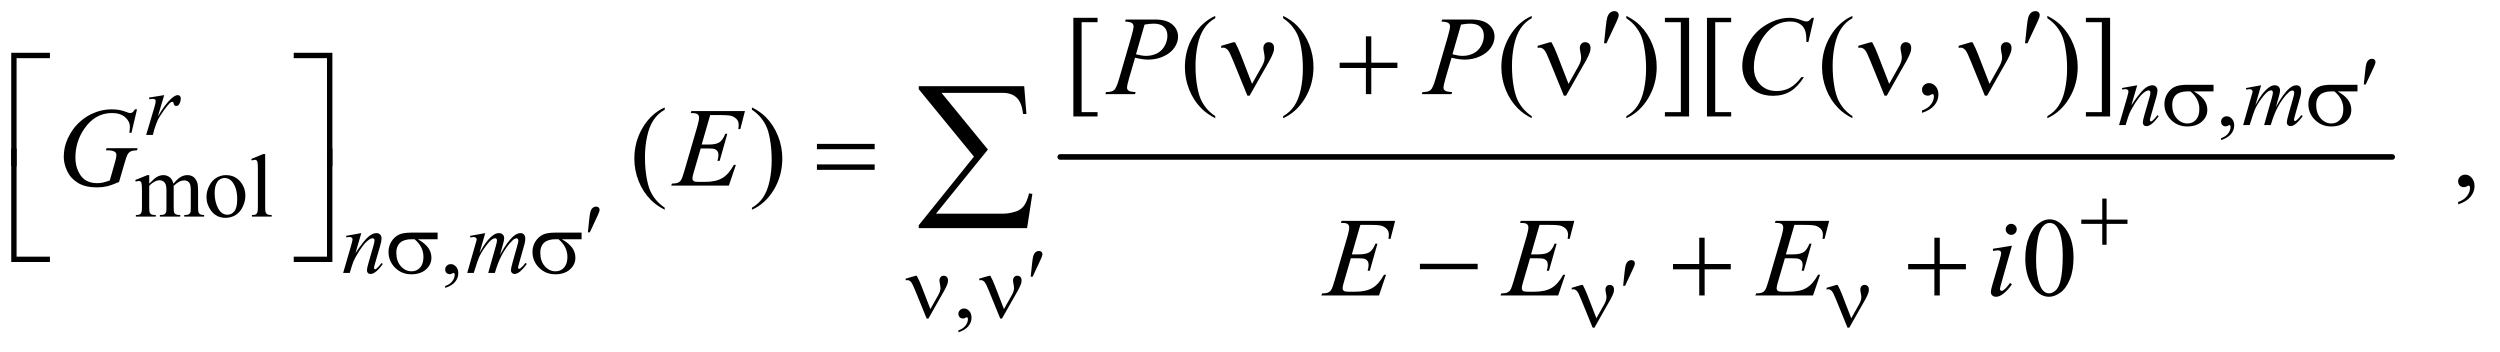 <?xml version="1.0" encoding="UTF-8"?>
<!DOCTYPE svg PUBLIC '-//W3C//DTD SVG 1.0//EN'
          'http://www.w3.org/TR/2001/REC-SVG-20010904/DTD/svg10.dtd'>
<svg stroke-dasharray="none" shape-rendering="auto" xmlns="http://www.w3.org/2000/svg" font-family="'Dialog'" text-rendering="auto" width="348" fill-opacity="1" color-interpolation="auto" color-rendering="auto" preserveAspectRatio="xMidYMid meet" font-size="12px" viewBox="0 0 348 49" fill="black" xmlns:xlink="http://www.w3.org/1999/xlink" stroke="black" image-rendering="auto" stroke-miterlimit="10" stroke-linecap="square" stroke-linejoin="miter" font-style="normal" stroke-width="1" height="49" stroke-dashoffset="0" font-weight="normal" stroke-opacity="1"
><!--Generated by the Batik Graphics2D SVG Generator--><defs id="genericDefs"
  /><g
  ><defs id="defs1"
    ><clipPath clipPathUnits="userSpaceOnUse" id="clipPath1"
      ><path d="M0.997 1.513 L221.327 1.513 L221.327 32.069 L0.997 32.069 L0.997 1.513 Z"
      /></clipPath
      ><clipPath clipPathUnits="userSpaceOnUse" id="clipPath2"
      ><path d="M31.949 48.332 L31.949 1024.574 L7093.801 1024.574 L7093.801 48.332 Z"
      /></clipPath
    ></defs
    ><g stroke-width="16" transform="scale(1.576,1.576) translate(-0.997,-1.513) matrix(0.031,0,0,0.031,0,0)" stroke-linejoin="round" stroke-linecap="round"
    ><line y2="496" fill="none" x1="3053" clip-path="url(#clipPath2)" x2="6848" y1="496"
    /></g
    ><g transform="matrix(0.049,0,0,0.049,-1.571,-2.384)"
    ><path d="M6341.75 446.625 L6341.75 441.125 Q6354.625 436.875 6361.688 427.938 Q6368.75 419 6368.75 409 Q6368.75 406.625 6367.625 405 Q6366.75 403.875 6365.875 403.875 Q6364.5 403.875 6359.875 406.375 Q6357.625 407.5 6355.125 407.5 Q6349 407.5 6345.375 403.875 Q6341.75 400.25 6341.75 393.875 Q6341.75 387.75 6346.438 383.375 Q6351.125 379 6357.875 379 Q6366.125 379 6372.562 386.188 Q6379 393.375 6379 405.25 Q6379 418.125 6370.062 429.188 Q6361.125 440.25 6341.75 446.625 Z" stroke="none" clip-path="url(#clipPath2)"
    /></g
    ><g transform="matrix(0.049,0,0,0.049,-1.571,-2.384)"
    ><path d="M456 570.5 Q468.5 558 470.75 556.125 Q476.375 551.375 482.875 548.75 Q489.375 546.125 495.75 546.125 Q506.5 546.125 514.25 552.375 Q522 558.625 524.625 570.5 Q537.5 555.5 546.375 550.812 Q555.25 546.125 564.625 546.125 Q573.75 546.125 580.812 550.812 Q587.875 555.5 592 566.125 Q594.75 573.375 594.75 588.875 L594.75 638.125 Q594.75 648.875 596.375 652.875 Q597.625 655.625 601 657.562 Q604.375 659.5 612 659.5 L612 664 L555.5 664 L555.5 659.5 L557.875 659.5 Q565.25 659.5 569.375 656.625 Q572.25 654.625 573.5 650.25 Q574 648.125 574 638.125 L574 588.875 Q574 574.875 570.625 569.125 Q565.75 561.125 555 561.125 Q548.375 561.125 541.688 564.438 Q535 567.75 525.5 576.75 L525.25 578.125 L525.5 583.5 L525.5 638.125 Q525.5 649.875 526.812 652.75 Q528.125 655.625 531.75 657.562 Q535.375 659.5 544.125 659.5 L544.125 664 L486.25 664 L486.25 659.5 Q495.75 659.5 499.312 657.25 Q502.875 655 504.25 650.5 Q504.875 648.375 504.875 638.125 L504.875 588.875 Q504.875 574.875 500.75 568.75 Q495.25 560.75 485.375 560.75 Q478.625 560.75 472 564.375 Q461.625 569.875 456 576.75 L456 638.125 Q456 649.375 457.562 652.75 Q459.125 656.125 462.188 657.812 Q465.25 659.5 474.625 659.5 L474.625 664 L418 664 L418 659.5 Q425.875 659.5 429 657.812 Q432.125 656.125 433.75 652.438 Q435.375 648.75 435.375 638.125 L435.375 594.375 Q435.375 575.5 434.25 570 Q433.375 565.875 431.5 564.312 Q429.625 562.75 426.375 562.75 Q422.875 562.75 418 564.625 L416.125 560.125 L450.625 546.125 L456 546.125 L456 570.5 ZM674 546.125 Q700 546.125 715.75 565.875 Q729.125 582.75 729.125 604.625 Q729.125 620 721.75 635.75 Q714.375 651.5 701.438 659.5 Q688.5 667.5 672.625 667.5 Q646.75 667.5 631.5 646.875 Q618.625 629.5 618.625 607.875 Q618.625 592.125 626.438 576.562 Q634.25 561 647 553.562 Q659.75 546.125 674 546.125 ZM670.125 554.25 Q663.5 554.25 656.812 558.188 Q650.125 562.125 646 572 Q641.875 581.875 641.875 597.375 Q641.875 622.375 651.812 640.5 Q661.75 658.625 678 658.625 Q690.125 658.625 698 648.625 Q705.875 638.625 705.875 614.25 Q705.875 583.75 692.75 566.25 Q683.875 554.25 670.125 554.25 ZM785.375 486.25 L785.375 638.125 Q785.375 648.875 786.938 652.375 Q788.5 655.875 791.75 657.688 Q795 659.5 803.875 659.5 L803.875 664 L747.75 664 L747.75 659.5 Q755.625 659.5 758.5 657.875 Q761.375 656.25 763 652.5 Q764.625 648.75 764.625 638.125 L764.625 534.125 Q764.625 514.75 763.75 510.312 Q762.875 505.875 760.938 504.25 Q759 502.625 756 502.625 Q752.75 502.625 747.75 504.625 L745.625 500.25 L779.75 486.25 L785.375 486.25 Z" stroke="none" clip-path="url(#clipPath2)"
    /></g
    ><g transform="matrix(0.049,0,0,0.049,-1.571,-2.384)"
    ><path d="M1296.75 866.625 L1296.75 861.125 Q1309.625 856.875 1316.688 847.938 Q1323.75 839 1323.75 829 Q1323.75 826.625 1322.625 825 Q1321.75 823.875 1320.875 823.875 Q1319.5 823.875 1314.875 826.375 Q1312.625 827.5 1310.125 827.5 Q1304 827.5 1300.375 823.875 Q1296.75 820.25 1296.75 813.875 Q1296.75 807.75 1301.438 803.375 Q1306.125 799 1312.875 799 Q1321.125 799 1327.562 806.188 Q1334 813.375 1334 825.25 Q1334 838.125 1325.062 849.188 Q1316.125 860.25 1296.75 866.625 Z" stroke="none" clip-path="url(#clipPath2)"
    /></g
    ><g transform="matrix(0.049,0,0,0.049,-1.571,-2.384)"
    ><path d="M2754.75 992.625 L2754.75 987.125 Q2767.625 982.875 2774.688 973.938 Q2781.75 965 2781.75 955 Q2781.75 952.625 2780.625 951 Q2779.75 949.875 2778.875 949.875 Q2777.5 949.875 2772.875 952.375 Q2770.625 953.5 2768.125 953.5 Q2762 953.5 2758.375 949.875 Q2754.75 946.25 2754.75 939.875 Q2754.75 933.75 2759.438 929.375 Q2764.125 925 2770.875 925 Q2779.125 925 2785.562 932.188 Q2792 939.375 2792 951.25 Q2792 964.125 2783.062 975.188 Q2774.125 986.25 2754.75 992.625 Z" stroke="none" clip-path="url(#clipPath2)"
    /></g
    ><g transform="matrix(0.049,0,0,0.049,-1.571,-2.384)"
    ><path d="M3150 379.438 L3081.25 379.438 L3081.25 99.281 L3150 99.281 L3150 111.625 L3104.688 111.625 L3104.688 367.25 L3150 367.25 L3150 379.438 ZM3484.375 378.656 L3484.375 384.438 Q3460.781 372.562 3445 356.625 Q3422.5 333.969 3410.312 303.188 Q3398.125 272.406 3398.125 239.281 Q3398.125 190.844 3422.031 150.922 Q3445.938 111 3484.375 93.812 L3484.375 100.375 Q3465.156 111 3452.812 129.438 Q3440.469 147.875 3434.375 176.156 Q3428.281 204.438 3428.281 235.219 Q3428.281 268.656 3433.438 296 Q3437.5 317.562 3443.281 330.609 Q3449.062 343.656 3458.828 355.688 Q3468.594 367.719 3484.375 378.656 ZM3677.188 100.375 L3677.188 93.812 Q3700.938 105.531 3716.719 121.469 Q3739.062 144.281 3751.25 174.984 Q3763.438 205.688 3763.438 238.969 Q3763.438 287.406 3739.609 327.328 Q3715.781 367.25 3677.188 384.438 L3677.188 378.656 Q3696.406 367.875 3708.828 349.516 Q3721.25 331.156 3727.266 302.797 Q3733.281 274.438 3733.281 243.656 Q3733.281 210.375 3728.125 182.875 Q3724.219 161.312 3718.359 148.344 Q3712.5 135.375 3702.812 123.344 Q3693.125 111.312 3677.188 100.375 ZM4383.375 378.656 L4383.375 384.438 Q4359.781 372.562 4344 356.625 Q4321.5 333.969 4309.312 303.188 Q4297.125 272.406 4297.125 239.281 Q4297.125 190.844 4321.031 150.922 Q4344.938 111 4383.375 93.812 L4383.375 100.375 Q4364.156 111 4351.812 129.438 Q4339.469 147.875 4333.375 176.156 Q4327.281 204.438 4327.281 235.219 Q4327.281 268.656 4332.438 296 Q4336.5 317.562 4342.281 330.609 Q4348.062 343.656 4357.828 355.688 Q4367.594 367.719 4383.375 378.656 ZM4652.188 100.375 L4652.188 93.812 Q4675.938 105.531 4691.719 121.469 Q4714.062 144.281 4726.25 174.984 Q4738.438 205.688 4738.438 238.969 Q4738.438 287.406 4714.609 327.328 Q4690.781 367.25 4652.188 384.438 L4652.188 378.656 Q4671.406 367.875 4683.828 349.516 Q4696.25 331.156 4702.266 302.797 Q4708.281 274.438 4708.281 243.656 Q4708.281 210.375 4703.125 182.875 Q4699.219 161.312 4693.359 148.344 Q4687.5 135.375 4677.812 123.344 Q4668.125 111.312 4652.188 100.375 ZM4761.719 99.281 L4830.469 99.281 L4830.469 379.594 L4761.719 379.594 L4761.719 367.25 L4807.031 367.25 L4807.031 111.625 L4761.719 111.625 L4761.719 99.281 ZM4950 379.438 L4881.25 379.438 L4881.25 99.281 L4950 99.281 L4950 111.625 L4904.688 111.625 L4904.688 367.25 L4950 367.25 L4950 379.438 ZM5294.375 378.656 L5294.375 384.438 Q5270.781 372.562 5255 356.625 Q5232.5 333.969 5220.312 303.188 Q5208.125 272.406 5208.125 239.281 Q5208.125 190.844 5232.031 150.922 Q5255.938 111 5294.375 93.812 L5294.375 100.375 Q5275.156 111 5262.812 129.438 Q5250.469 147.875 5244.375 176.156 Q5238.281 204.438 5238.281 235.219 Q5238.281 268.656 5243.438 296 Q5247.5 317.562 5253.281 330.609 Q5259.062 343.656 5268.828 355.688 Q5278.594 367.719 5294.375 378.656 ZM5492.188 369.281 L5492.188 362.406 Q5508.281 357.094 5517.109 345.922 Q5525.938 334.75 5525.938 322.25 Q5525.938 319.281 5524.531 317.25 Q5523.438 315.844 5522.344 315.844 Q5520.625 315.844 5514.844 318.969 Q5512.031 320.375 5508.906 320.375 Q5501.25 320.375 5496.719 315.844 Q5492.188 311.312 5492.188 303.344 Q5492.188 295.688 5498.047 290.219 Q5503.906 284.75 5512.344 284.75 Q5522.656 284.75 5530.703 293.734 Q5538.75 302.719 5538.75 317.562 Q5538.75 333.656 5527.578 347.484 Q5516.406 361.312 5492.188 369.281 ZM5848.188 100.375 L5848.188 93.812 Q5871.938 105.531 5887.719 121.469 Q5910.062 144.281 5922.25 174.984 Q5934.438 205.688 5934.438 238.969 Q5934.438 287.406 5910.609 327.328 Q5886.781 367.25 5848.188 384.438 L5848.188 378.656 Q5867.406 367.875 5879.828 349.516 Q5892.25 331.156 5898.266 302.797 Q5904.281 274.438 5904.281 243.656 Q5904.281 210.375 5899.125 182.875 Q5895.219 161.312 5889.359 148.344 Q5883.5 135.375 5873.812 123.344 Q5864.125 111.312 5848.188 100.375 ZM5957.719 99.281 L6026.469 99.281 L6026.469 379.594 L5957.719 379.594 L5957.719 367.25 L6003.031 367.25 L6003.031 111.625 L5957.719 111.625 L5957.719 99.281 Z" stroke="none" clip-path="url(#clipPath2)"
    /></g
    ><g transform="matrix(0.049,0,0,0.049,-1.571,-2.384)"
    ><path d="M1920.375 638.656 L1920.375 644.438 Q1896.781 632.562 1881 616.625 Q1858.5 593.969 1846.312 563.188 Q1834.125 532.406 1834.125 499.281 Q1834.125 450.844 1858.031 410.922 Q1881.938 371 1920.375 353.812 L1920.375 360.375 Q1901.156 371 1888.812 389.438 Q1876.469 407.875 1870.375 436.156 Q1864.281 464.438 1864.281 495.219 Q1864.281 528.656 1869.438 556 Q1873.5 577.562 1879.281 590.609 Q1885.062 603.656 1894.828 615.688 Q1904.594 627.719 1920.375 638.656 ZM2168.188 360.375 L2168.188 353.812 Q2191.938 365.531 2207.719 381.469 Q2230.062 404.281 2242.25 434.984 Q2254.438 465.688 2254.438 498.969 Q2254.438 547.406 2230.609 587.328 Q2206.781 627.25 2168.188 644.438 L2168.188 638.656 Q2187.406 627.875 2199.828 609.516 Q2212.25 591.156 2218.266 562.797 Q2224.281 534.438 2224.281 503.656 Q2224.281 470.375 2219.125 442.875 Q2215.219 421.312 2209.359 408.344 Q2203.5 395.375 2193.812 383.344 Q2184.125 371.312 2168.188 360.375 ZM7015.188 629.281 L7015.188 622.406 Q7031.281 617.094 7040.109 605.922 Q7048.938 594.75 7048.938 582.25 Q7048.938 579.281 7047.531 577.25 Q7046.438 575.844 7045.344 575.844 Q7043.625 575.844 7037.844 578.969 Q7035.031 580.375 7031.906 580.375 Q7024.25 580.375 7019.719 575.844 Q7015.188 571.312 7015.188 563.344 Q7015.188 555.688 7021.047 550.219 Q7026.906 544.75 7035.344 544.75 Q7045.656 544.75 7053.703 553.734 Q7061.75 562.719 7061.75 577.562 Q7061.75 593.656 7050.578 607.484 Q7039.406 621.312 7015.188 629.281 Z" stroke="none" clip-path="url(#clipPath2)"
    /></g
    ><g transform="matrix(0.049,0,0,0.049,-1.571,-2.384)"
    ><path d="M5785.562 783.312 Q5785.562 747.062 5796.5 720.891 Q5807.438 694.719 5825.562 681.906 Q5839.625 671.75 5854.625 671.75 Q5879 671.75 5898.375 696.594 Q5922.594 727.375 5922.594 780.031 Q5922.594 816.906 5911.969 842.688 Q5901.344 868.469 5884.859 880.109 Q5868.375 891.75 5853.062 891.75 Q5822.75 891.75 5802.594 855.969 Q5785.562 825.812 5785.562 783.312 ZM5816.188 787.219 Q5816.188 830.969 5826.969 858.625 Q5835.875 881.906 5853.531 881.906 Q5861.969 881.906 5871.031 874.328 Q5880.094 866.75 5884.781 848.938 Q5891.969 822.062 5891.969 773.156 Q5891.969 736.906 5884.469 712.688 Q5878.844 694.719 5869.938 687.219 Q5863.531 682.062 5854.469 682.062 Q5843.844 682.062 5835.562 691.594 Q5824.312 704.562 5820.25 732.375 Q5816.188 760.188 5816.188 787.219 Z" stroke="none" clip-path="url(#clipPath2)"
    /></g
    ><g transform="matrix(0.049,0,0,0.049,-1.571,-2.384)"
    ><path d="M6103.5 290.875 L6086.875 347.75 Q6110.25 312.875 6122.688 301.875 Q6135.125 290.875 6146.625 290.875 Q6152.875 290.875 6156.938 295 Q6161 299.125 6161 305.75 Q6161 313.25 6157.375 325.75 L6142.125 378.375 Q6139.5 387.5 6139.5 389.5 Q6139.5 391.25 6140.5 392.438 Q6141.5 393.625 6142.625 393.625 Q6144.125 393.625 6146.25 392 Q6152.875 386.75 6160.75 376 L6164.625 378.375 Q6153 395 6142.625 402.125 Q6135.375 407 6129.625 407 Q6125 407 6122.25 404.188 Q6119.5 401.375 6119.5 396.625 Q6119.5 390.625 6123.75 376 L6138.25 325.75 Q6141 316.375 6141 311.125 Q6141 308.625 6139.375 307.062 Q6137.75 305.5 6135.375 305.5 Q6131.875 305.5 6127 308.5 Q6117.75 314.125 6107.75 327.062 Q6097.75 340 6086.625 360.125 Q6080.75 370.75 6076.875 383.375 L6070.625 404 L6051.875 404 L6074.625 325.75 Q6078.625 311.625 6078.625 308.75 Q6078.625 306 6076.438 303.938 Q6074.25 301.875 6071 301.875 Q6069.5 301.875 6065.75 302.375 L6061 303.125 L6060.25 298.625 L6103.5 290.875 ZM6455.5 290.875 L6439.25 347.25 Q6450.125 327.375 6457.75 317.375 Q6469.625 301.875 6480.875 294.875 Q6487.5 290.875 6494.75 290.875 Q6501 290.875 6505.125 294.875 Q6509.25 298.875 6509.25 305.125 Q6509.25 311.25 6506.375 321.125 L6497.5 352.875 Q6517.875 314.75 6536.125 299.375 Q6546.25 290.875 6556.125 290.875 Q6561.875 290.875 6565.562 294.812 Q6569.25 298.75 6569.25 307 Q6569.25 314.25 6567 322.375 L6553.25 371 Q6548.75 386.875 6548.75 388.625 Q6548.75 390.375 6549.875 391.625 Q6550.625 392.5 6551.875 392.5 Q6553.125 392.5 6556.25 390.125 Q6563.375 384.625 6569.625 375.625 L6573.75 378.25 Q6570.625 383.25 6562.688 392 Q6554.75 400.75 6549.125 403.875 Q6543.5 407 6538.75 407 Q6534.375 407 6531.438 404 Q6528.5 401 6528.5 396.625 Q6528.5 390.625 6533.625 372.5 L6545 332.375 Q6548.875 318.5 6549.125 317 Q6549.5 314.625 6549.5 312.375 Q6549.5 309.25 6548.125 307.5 Q6546.625 305.75 6544.75 305.75 Q6539.5 305.75 6533.625 311.125 Q6516.375 327 6501.375 355.625 Q6491.5 374.5 6482.875 404 L6464 404 L6485.375 328.375 Q6488.875 316.125 6488.875 312 Q6488.875 308.625 6487.5 307 Q6486.125 305.375 6484.125 305.375 Q6480 305.375 6475.375 308.375 Q6467.875 313.25 6456.062 329.25 Q6444.25 345.25 6437.75 359.875 Q6434.625 366.75 6422.875 404 L6404.375 404 L6427.5 323 L6430.5 312.5 Q6431.375 310.125 6431.375 309 Q6431.375 306.25 6428.875 304.062 Q6426.375 301.875 6422.5 301.875 Q6420.875 301.875 6413.5 303.375 L6412.375 298.75 L6455.5 290.875 Z" stroke="none" clip-path="url(#clipPath2)"
    /></g
    ><g transform="matrix(0.049,0,0,0.049,-1.571,-2.384)"
    ><path d="M455.375 325.875 L498.5 318.875 L480.5 379.625 Q502.375 342.25 520.25 327.375 Q530.375 318.875 536.75 318.875 Q540.875 318.875 543.25 321.312 Q545.625 323.75 545.625 328.375 Q545.625 336.625 541.375 344.125 Q538.375 349.75 532.75 349.75 Q529.875 349.75 527.812 347.875 Q525.75 346 525.25 342.125 Q525 339.75 524.125 339 Q523.125 338 521.75 338 Q519.625 338 517.75 339 Q514.5 340.75 507.875 348.75 Q497.5 361 485.375 380.5 Q480.125 388.75 476.375 399.125 Q471.125 413.375 470.375 416.25 L466.375 432 L447.25 432 L470.375 354.375 Q474.375 340.875 474.375 335.125 Q474.375 332.875 472.5 331.375 Q470 329.375 465.875 329.375 Q463.25 329.375 456.25 330.5 L455.375 325.875 Z" stroke="none" clip-path="url(#clipPath2)"
    /></g
    ><g transform="matrix(0.049,0,0,0.049,-1.571,-2.384)"
    ><path d="M1058.5 710.875 L1041.875 767.75 Q1065.25 732.875 1077.688 721.875 Q1090.125 710.875 1101.625 710.875 Q1107.875 710.875 1111.938 715 Q1116 719.125 1116 725.75 Q1116 733.25 1112.375 745.75 L1097.125 798.375 Q1094.5 807.5 1094.5 809.5 Q1094.5 811.25 1095.5 812.438 Q1096.5 813.625 1097.625 813.625 Q1099.125 813.625 1101.25 812 Q1107.875 806.75 1115.75 796 L1119.625 798.375 Q1108 815 1097.625 822.125 Q1090.375 827 1084.625 827 Q1080 827 1077.25 824.188 Q1074.5 821.375 1074.5 816.625 Q1074.5 810.625 1078.75 796 L1093.25 745.75 Q1096 736.375 1096 731.125 Q1096 728.625 1094.375 727.062 Q1092.75 725.5 1090.375 725.5 Q1086.875 725.5 1082 728.5 Q1072.75 734.125 1062.75 747.062 Q1052.75 760 1041.625 780.125 Q1035.75 790.75 1031.875 803.375 L1025.625 824 L1006.875 824 L1029.625 745.75 Q1033.625 731.625 1033.625 728.75 Q1033.625 726 1031.438 723.938 Q1029.25 721.875 1026 721.875 Q1024.5 721.875 1020.75 722.375 L1016 723.125 L1015.25 718.625 L1058.5 710.875 ZM1410.5 710.875 L1394.25 767.25 Q1405.125 747.375 1412.75 737.375 Q1424.625 721.875 1435.875 714.875 Q1442.5 710.875 1449.75 710.875 Q1456 710.875 1460.125 714.875 Q1464.25 718.875 1464.25 725.125 Q1464.25 731.25 1461.375 741.125 L1452.5 772.875 Q1472.875 734.75 1491.125 719.375 Q1501.25 710.875 1511.125 710.875 Q1516.875 710.875 1520.562 714.812 Q1524.25 718.75 1524.25 727 Q1524.25 734.25 1522 742.375 L1508.25 791 Q1503.75 806.875 1503.75 808.625 Q1503.75 810.375 1504.875 811.625 Q1505.625 812.5 1506.875 812.5 Q1508.125 812.5 1511.25 810.125 Q1518.375 804.625 1524.625 795.625 L1528.75 798.25 Q1525.625 803.25 1517.688 812 Q1509.75 820.75 1504.125 823.875 Q1498.5 827 1493.75 827 Q1489.375 827 1486.438 824 Q1483.5 821 1483.5 816.625 Q1483.5 810.625 1488.625 792.5 L1500 752.375 Q1503.875 738.5 1504.125 737 Q1504.5 734.625 1504.5 732.375 Q1504.5 729.25 1503.125 727.5 Q1501.625 725.75 1499.75 725.75 Q1494.5 725.75 1488.625 731.125 Q1471.375 747 1456.375 775.625 Q1446.5 794.5 1437.875 824 L1419 824 L1440.375 748.375 Q1443.875 736.125 1443.875 732 Q1443.875 728.625 1442.5 727 Q1441.125 725.375 1439.125 725.375 Q1435 725.375 1430.375 728.375 Q1422.875 733.25 1411.062 749.25 Q1399.25 765.25 1392.75 779.875 Q1389.625 786.75 1377.875 824 L1359.375 824 L1382.5 743 L1385.5 732.5 Q1386.375 730.125 1386.375 729 Q1386.375 726.25 1383.875 724.062 Q1381.375 721.875 1377.5 721.875 Q1375.875 721.875 1368.5 723.375 L1367.375 718.75 L1410.5 710.875 Z" stroke="none" clip-path="url(#clipPath2)"
    /></g
    ><g transform="matrix(0.049,0,0,0.049,-1.571,-2.384)"
    ><path d="M3230 104.125 L3313.438 104.125 Q3346.25 104.125 3362.5 118.266 Q3378.75 132.406 3378.75 152.719 Q3378.75 168.812 3368.438 183.969 Q3358.125 199.125 3337.812 208.578 Q3317.5 218.031 3293.906 218.031 Q3279.219 218.031 3256.562 212.719 L3239.688 270.531 Q3233.75 291.156 3233.75 297.719 Q3233.75 302.719 3237.969 306 Q3242.188 309.281 3258.125 310.219 L3256.562 316 L3172.344 316 L3174.062 310.219 Q3190.625 310.219 3197.109 304.516 Q3203.594 298.812 3211.094 273.031 L3246.094 152.406 Q3252.344 130.688 3252.344 123.344 Q3252.344 117.875 3247.891 114.281 Q3243.438 110.688 3228.281 109.906 L3230 104.125 ZM3259.219 202.875 Q3276.875 207.406 3287.656 207.406 Q3304.688 207.406 3318.672 200.375 Q3332.656 193.344 3340.547 179.281 Q3348.438 165.219 3348.438 150.062 Q3348.438 134.281 3338.75 125.062 Q3329.062 115.844 3309.375 115.844 Q3298.75 115.844 3283.594 118.5 L3259.219 202.875 ZM4129 104.125 L4212.438 104.125 Q4245.25 104.125 4261.5 118.266 Q4277.75 132.406 4277.75 152.719 Q4277.75 168.812 4267.438 183.969 Q4257.125 199.125 4236.812 208.578 Q4216.5 218.031 4192.906 218.031 Q4178.219 218.031 4155.562 212.719 L4138.688 270.531 Q4132.75 291.156 4132.75 297.719 Q4132.75 302.719 4136.969 306 Q4141.188 309.281 4157.125 310.219 L4155.562 316 L4071.344 316 L4073.062 310.219 Q4089.625 310.219 4096.109 304.516 Q4102.594 298.812 4110.094 273.031 L4145.094 152.406 Q4151.344 130.688 4151.344 123.344 Q4151.344 117.875 4146.891 114.281 Q4142.438 110.688 4127.281 109.906 L4129 104.125 ZM4158.219 202.875 Q4175.875 207.406 4186.656 207.406 Q4203.688 207.406 4217.672 200.375 Q4231.656 193.344 4239.547 179.281 Q4247.438 165.219 4247.438 150.062 Q4247.438 134.281 4237.75 125.062 Q4228.062 115.844 4208.375 115.844 Q4197.75 115.844 4182.594 118.5 L4158.219 202.875 ZM5185.156 99.281 L5169.375 167.875 L5163.75 167.875 L5163.125 150.688 Q5162.344 141.312 5159.531 133.969 Q5156.719 126.625 5151.094 121.234 Q5145.469 115.844 5136.875 112.797 Q5128.281 109.75 5117.812 109.75 Q5089.844 109.75 5068.906 125.062 Q5042.188 144.594 5027.031 180.219 Q5014.531 209.594 5014.531 239.75 Q5014.531 270.531 5032.5 288.891 Q5050.469 307.25 5079.219 307.25 Q5100.938 307.25 5117.891 297.562 Q5134.844 287.875 5149.375 267.719 L5156.719 267.719 Q5139.531 295.062 5118.594 307.953 Q5097.656 320.844 5068.438 320.844 Q5042.5 320.844 5022.5 309.984 Q5002.5 299.125 4992.031 279.438 Q4981.562 259.75 4981.562 237.094 Q4981.562 202.406 5000.156 169.594 Q5018.75 136.781 5051.172 118.031 Q5083.594 99.281 5116.562 99.281 Q5132.031 99.281 5151.25 106.625 Q5159.688 109.75 5163.438 109.75 Q5167.188 109.75 5170 108.188 Q5172.812 106.625 5179.375 99.281 L5185.156 99.281 Z" stroke="none" clip-path="url(#clipPath2)"
    /></g
    ><g transform="matrix(0.049,0,0,0.049,-1.571,-2.384)"
    ><path d="M421.312 359.281 L405.531 426 L399.594 426 Q401 414.281 401 408.656 Q401 393.344 387.484 381.547 Q373.969 369.75 350.219 369.75 Q301.625 369.75 270.844 415.375 Q246.312 451.469 246.312 496.156 Q246.312 525.844 261.469 547.406 Q276.625 568.969 308.188 568.969 Q316 568.969 322.953 567.562 Q329.906 566.156 343.969 561.312 L359.438 506.781 Q362.719 495.531 362.719 488.812 Q362.719 483.188 358.656 480.219 Q352.094 475.688 337.406 475.688 L333.031 475.688 L334.75 469.594 L422.875 469.594 L421.312 475.688 Q409.281 475.844 403.812 478.5 Q398.344 481.156 394.438 487.562 Q391.781 491.781 385.844 512.094 L370.219 565.688 Q348.812 574.906 335.688 577.953 Q322.562 581 308.031 581 Q274.594 581 253.812 568.422 Q233.031 555.844 223.109 535.141 Q213.188 514.438 213.188 493.969 Q213.188 466.469 224.75 441.703 Q236.312 416.938 253.578 399.828 Q270.844 382.719 291.156 372.875 Q319.125 359.281 349.906 359.281 Q372.562 359.281 390.844 366.781 Q398.188 369.75 401.625 369.75 Q405.531 369.75 408.266 367.953 Q411 366.156 415.375 359.281 L421.312 359.281 ZM2049.594 375.531 L2025.375 459.281 L2045.219 459.281 Q2066.469 459.281 2076 452.797 Q2085.531 446.312 2092.406 428.812 L2098.188 428.812 L2076.469 505.688 L2070.219 505.688 Q2073.031 496 2073.031 489.125 Q2073.031 482.406 2070.297 478.344 Q2067.562 474.281 2062.797 472.328 Q2058.031 470.375 2042.719 470.375 L2022.562 470.375 L2002.094 540.531 Q1999.125 550.688 1999.125 556 Q1999.125 560.062 2003.031 563.188 Q2005.688 565.375 2016.312 565.375 L2035.062 565.375 Q2065.531 565.375 2083.891 554.594 Q2102.25 543.812 2116.781 517.094 L2122.562 517.094 L2102.562 576 L1938.812 576 L1940.844 570.219 Q1953.031 569.906 1957.25 568.031 Q1963.5 565.219 1966.312 560.844 Q1970.531 554.438 1976.312 533.969 L2013.5 406.156 Q2017.875 390.688 2017.875 382.562 Q2017.875 376.625 2013.734 373.266 Q2009.594 369.906 1997.562 369.906 L1994.281 369.906 L1996.156 364.125 L2148.344 364.125 L2135.219 415.219 L2129.438 415.219 Q2130.531 408.031 2130.531 403.188 Q2130.531 394.906 2126.469 389.281 Q2121.156 382.094 2111 378.344 Q2103.5 375.531 2076.469 375.531 L2049.594 375.531 Z" stroke="none" clip-path="url(#clipPath2)"
    /></g
    ><g transform="matrix(0.049,0,0,0.049,-1.571,-2.384)"
    ><path d="M3896.594 687.531 L3872.375 771.281 L3892.219 771.281 Q3913.469 771.281 3923 764.797 Q3932.531 758.312 3939.406 740.812 L3945.188 740.812 L3923.469 817.688 L3917.219 817.688 Q3920.031 808 3920.031 801.125 Q3920.031 794.406 3917.297 790.344 Q3914.562 786.281 3909.797 784.328 Q3905.031 782.375 3889.719 782.375 L3869.562 782.375 L3849.094 852.531 Q3846.125 862.688 3846.125 868 Q3846.125 872.062 3850.031 875.188 Q3852.688 877.375 3863.312 877.375 L3882.062 877.375 Q3912.531 877.375 3930.891 866.594 Q3949.25 855.812 3963.781 829.094 L3969.562 829.094 L3949.562 888 L3785.812 888 L3787.844 882.219 Q3800.031 881.906 3804.25 880.031 Q3810.5 877.219 3813.312 872.844 Q3817.531 866.438 3823.312 845.969 L3860.5 718.156 Q3864.875 702.688 3864.875 694.562 Q3864.875 688.625 3860.734 685.266 Q3856.594 681.906 3844.562 681.906 L3841.281 681.906 L3843.156 676.125 L3995.344 676.125 L3982.219 727.219 L3976.438 727.219 Q3977.531 720.031 3977.531 715.188 Q3977.531 706.906 3973.469 701.281 Q3968.156 694.094 3958 690.344 Q3950.5 687.531 3923.469 687.531 L3896.594 687.531 ZM4405.594 687.531 L4381.375 771.281 L4401.219 771.281 Q4422.469 771.281 4432 764.797 Q4441.531 758.312 4448.406 740.812 L4454.188 740.812 L4432.469 817.688 L4426.219 817.688 Q4429.031 808 4429.031 801.125 Q4429.031 794.406 4426.297 790.344 Q4423.562 786.281 4418.797 784.328 Q4414.031 782.375 4398.719 782.375 L4378.562 782.375 L4358.094 852.531 Q4355.125 862.688 4355.125 868 Q4355.125 872.062 4359.031 875.188 Q4361.688 877.375 4372.312 877.375 L4391.062 877.375 Q4421.531 877.375 4439.891 866.594 Q4458.25 855.812 4472.781 829.094 L4478.562 829.094 L4458.562 888 L4294.812 888 L4296.844 882.219 Q4309.031 881.906 4313.25 880.031 Q4319.5 877.219 4322.312 872.844 Q4326.531 866.438 4332.312 845.969 L4369.5 718.156 Q4373.875 702.688 4373.875 694.562 Q4373.875 688.625 4369.734 685.266 Q4365.594 681.906 4353.562 681.906 L4350.281 681.906 L4352.156 676.125 L4504.344 676.125 L4491.219 727.219 L4485.438 727.219 Q4486.531 720.031 4486.531 715.188 Q4486.531 706.906 4482.469 701.281 Q4477.156 694.094 4467 690.344 Q4459.5 687.531 4432.469 687.531 L4405.594 687.531 ZM5129.594 687.531 L5105.375 771.281 L5125.219 771.281 Q5146.469 771.281 5156 764.797 Q5165.531 758.312 5172.406 740.812 L5178.188 740.812 L5156.469 817.688 L5150.219 817.688 Q5153.031 808 5153.031 801.125 Q5153.031 794.406 5150.297 790.344 Q5147.562 786.281 5142.797 784.328 Q5138.031 782.375 5122.719 782.375 L5102.562 782.375 L5082.094 852.531 Q5079.125 862.688 5079.125 868 Q5079.125 872.062 5083.031 875.188 Q5085.688 877.375 5096.312 877.375 L5115.062 877.375 Q5145.531 877.375 5163.891 866.594 Q5182.25 855.812 5196.781 829.094 L5202.562 829.094 L5182.562 888 L5018.812 888 L5020.844 882.219 Q5033.031 881.906 5037.25 880.031 Q5043.5 877.219 5046.312 872.844 Q5050.531 866.438 5056.312 845.969 L5093.5 718.156 Q5097.875 702.688 5097.875 694.562 Q5097.875 688.625 5093.734 685.266 Q5089.594 681.906 5077.562 681.906 L5074.281 681.906 L5076.156 676.125 L5228.344 676.125 L5215.219 727.219 L5209.438 727.219 Q5210.531 720.031 5210.531 715.188 Q5210.531 706.906 5206.469 701.281 Q5201.156 694.094 5191 690.344 Q5183.5 687.531 5156.469 687.531 L5129.594 687.531 ZM5745.562 684.562 Q5752.125 684.562 5756.656 689.094 Q5761.188 693.625 5761.188 700.188 Q5761.188 706.594 5756.578 711.203 Q5751.969 715.812 5745.562 715.812 Q5739.156 715.812 5734.547 711.203 Q5729.938 706.594 5729.938 700.188 Q5729.938 693.625 5734.469 689.094 Q5739 684.562 5745.562 684.562 ZM5747.594 746.594 L5716.656 856.125 Q5713.531 867.219 5713.531 869.406 Q5713.531 871.906 5715.016 873.469 Q5716.5 875.031 5718.531 875.031 Q5720.875 875.031 5724.156 872.531 Q5733.062 865.5 5742.125 852.531 L5747.594 856.125 Q5736.969 872.375 5722.594 883.469 Q5711.969 891.75 5702.281 891.75 Q5695.875 891.75 5691.812 887.922 Q5687.75 884.094 5687.75 878.312 Q5687.75 872.531 5691.656 859.094 L5711.969 789.094 Q5716.969 771.906 5716.969 767.531 Q5716.969 764.094 5714.547 761.906 Q5712.125 759.719 5707.906 759.719 Q5704.469 759.719 5693.688 761.438 L5693.688 755.344 L5747.594 746.594 Z" stroke="none" clip-path="url(#clipPath2)"
    /></g
    ><g transform="matrix(0.049,0,0,0.049,-1.571,-2.384)"
    ><path d="M6747.125 288.625 L6751 251.625 Q6752.625 235.875 6754.25 230.375 Q6756.625 222.5 6760.938 219.062 Q6765.25 215.625 6770.625 215.625 Q6775.125 215.625 6777.75 218.125 Q6780.375 220.625 6780.375 224.5 Q6780.375 227.5 6779.125 230.875 Q6777.5 235.625 6769.875 251.75 L6752.625 288.625 L6747.125 288.625 Z" stroke="none" clip-path="url(#clipPath2)"
    /></g
    ><g transform="matrix(0.049,0,0,0.049,-1.571,-2.384)"
    ><path d="M6320.25 308.375 L6264.25 308.375 Q6283.125 318.875 6292.875 331.625 Q6302.625 344.375 6302.625 361.125 Q6302.625 380.375 6287.125 394.125 Q6271.625 407.875 6245.625 407.875 Q6218.25 407.875 6199.5 389.25 Q6180.75 370.625 6180.75 344.25 Q6180.75 328.375 6188.625 315.5 Q6196.5 302.625 6208.562 296.062 Q6220.625 289.5 6245.5 289.5 L6320.25 289.5 L6320.25 308.375 ZM6254.875 308.375 Q6249.625 308.25 6246.875 308.25 Q6224.5 308.25 6213.688 318.25 Q6202.875 328.25 6202.875 346.5 Q6202.875 370.375 6215.75 384.875 Q6228.625 399.375 6246.25 399.375 Q6261 399.375 6270.5 388.812 Q6280 378.25 6280 358.375 Q6280 329.625 6254.875 308.375 ZM6729.25 308.375 L6673.25 308.375 Q6692.125 318.875 6701.875 331.625 Q6711.625 344.375 6711.625 361.125 Q6711.625 380.375 6696.125 394.125 Q6680.625 407.875 6654.625 407.875 Q6627.25 407.875 6608.5 389.25 Q6589.75 370.625 6589.75 344.25 Q6589.75 328.375 6597.625 315.5 Q6605.5 302.625 6617.562 296.062 Q6629.625 289.5 6654.5 289.5 L6729.25 289.5 L6729.25 308.375 ZM6663.875 308.375 Q6658.625 308.25 6655.875 308.25 Q6633.5 308.25 6622.688 318.25 Q6611.875 328.25 6611.875 346.5 Q6611.875 370.375 6624.75 384.875 Q6637.625 399.375 6655.25 399.375 Q6670 399.375 6679.5 388.812 Q6689 378.25 6689 358.375 Q6689 329.625 6663.875 308.375 Z" stroke="none" clip-path="url(#clipPath2)"
    /></g
    ><g transform="matrix(0.049,0,0,0.049,-1.571,-2.384)"
    ><path d="M6004.25 612.75 L6016.5 612.75 L6016.5 672.5 L6075.875 672.5 L6075.875 684.625 L6016.5 684.625 L6016.5 744 L6004.25 744 L6004.25 684.625 L5944.625 684.625 L5944.625 672.5 L6004.25 672.5 L6004.25 612.75 Z" stroke="none" clip-path="url(#clipPath2)"
    /></g
    ><g transform="matrix(0.049,0,0,0.049,-1.571,-2.384)"
    ><path d="M1702.125 708.625 L1706 671.625 Q1707.625 655.875 1709.25 650.375 Q1711.625 642.5 1715.938 639.062 Q1720.25 635.625 1725.625 635.625 Q1730.125 635.625 1732.75 638.125 Q1735.375 640.625 1735.375 644.5 Q1735.375 647.5 1734.125 650.875 Q1732.5 655.625 1724.875 671.75 L1707.625 708.625 L1702.125 708.625 Z" stroke="none" clip-path="url(#clipPath2)"
    /></g
    ><g transform="matrix(0.049,0,0,0.049,-1.571,-2.384)"
    ><path d="M1275.25 728.375 L1219.25 728.375 Q1238.125 738.875 1247.875 751.625 Q1257.625 764.375 1257.625 781.125 Q1257.625 800.375 1242.125 814.125 Q1226.625 827.875 1200.625 827.875 Q1173.25 827.875 1154.5 809.25 Q1135.75 790.625 1135.75 764.25 Q1135.75 748.375 1143.625 735.5 Q1151.5 722.625 1163.562 716.062 Q1175.625 709.5 1200.5 709.5 L1275.25 709.5 L1275.25 728.375 ZM1209.875 728.375 Q1204.625 728.25 1201.875 728.25 Q1179.5 728.25 1168.688 738.25 Q1157.875 748.25 1157.875 766.5 Q1157.875 790.375 1170.75 804.875 Q1183.625 819.375 1201.25 819.375 Q1216 819.375 1225.5 808.812 Q1235 798.25 1235 778.375 Q1235 749.625 1209.875 728.375 ZM1684.25 728.375 L1628.25 728.375 Q1647.125 738.875 1656.875 751.625 Q1666.625 764.375 1666.625 781.125 Q1666.625 800.375 1651.125 814.125 Q1635.625 827.875 1609.625 827.875 Q1582.25 827.875 1563.5 809.25 Q1544.75 790.625 1544.75 764.25 Q1544.75 748.375 1552.625 735.5 Q1560.5 722.625 1572.562 716.062 Q1584.625 709.5 1609.5 709.5 L1684.25 709.5 L1684.25 728.375 ZM1618.875 728.375 Q1613.625 728.25 1610.875 728.25 Q1588.5 728.25 1577.688 738.25 Q1566.875 748.25 1566.875 766.5 Q1566.875 790.375 1579.75 804.875 Q1592.625 819.375 1610.25 819.375 Q1625 819.375 1634.5 808.812 Q1644 798.25 1644 778.375 Q1644 749.625 1618.875 728.375 Z" stroke="none" clip-path="url(#clipPath2)"
    /></g
    ><g transform="matrix(0.049,0,0,0.049,-1.571,-2.384)"
    ><path d="M2960.125 834.625 L2964 797.625 Q2965.625 781.875 2967.25 776.375 Q2969.625 768.5 2973.938 765.062 Q2978.25 761.625 2983.625 761.625 Q2988.125 761.625 2990.75 764.125 Q2993.375 766.625 2993.375 770.5 Q2993.375 773.5 2992.125 776.875 Q2990.5 781.625 2982.875 797.75 L2965.625 834.625 L2960.125 834.625 Z" stroke="none" clip-path="url(#clipPath2)"
    /></g
    ><g transform="matrix(0.049,0,0,0.049,-1.571,-2.384)"
    ><path d="M2675.125 926.75 L2698 886 Q2703.75 875.625 2703.75 867 Q2703.75 863.125 2702.5 856.875 Q2700.875 848.75 2700.875 845.5 Q2700.875 839.375 2704.25 835.688 Q2707.625 832 2712.75 832 Q2718.5 832 2721.812 835.438 Q2725.125 838.875 2725.125 845.125 Q2725.125 850 2723.875 854.125 Q2721.375 861.75 2715 873.5 L2696.625 905.75 L2669.625 953.5 L2664.5 953.5 L2632.125 874.125 Q2624.375 855.125 2621 850.875 Q2615.75 844.375 2609.625 844.375 Q2607.875 844.375 2605 845 L2605 840.25 L2632.75 832.125 L2636.5 832.125 Q2643.5 845 2649.125 859.625 L2675.125 926.75 ZM2884.125 926.75 L2907 886 Q2912.75 875.625 2912.75 867 Q2912.75 863.125 2911.5 856.875 Q2909.875 848.75 2909.875 845.5 Q2909.875 839.375 2913.25 835.688 Q2916.625 832 2921.75 832 Q2927.5 832 2930.812 835.438 Q2934.125 838.875 2934.125 845.125 Q2934.125 850 2932.875 854.125 Q2930.375 861.75 2924 873.5 L2905.625 905.75 L2878.625 953.5 L2873.5 953.5 L2841.125 874.125 Q2833.375 855.125 2830 850.875 Q2824.75 844.375 2818.625 844.375 Q2816.875 844.375 2814 845 L2814 840.25 L2841.75 832.125 L2845.5 832.125 Q2852.5 845 2858.125 859.625 L2884.125 926.75 Z" stroke="none" clip-path="url(#clipPath2)"
    /></g
    ><g transform="matrix(0.049,0,0,0.049,-1.571,-2.384)"
    ><path d="M4643.125 860.625 L4647 823.625 Q4648.625 807.875 4650.25 802.375 Q4652.625 794.5 4656.938 791.062 Q4661.25 787.625 4666.625 787.625 Q4671.125 787.625 4673.75 790.125 Q4676.375 792.625 4676.375 796.5 Q4676.375 799.5 4675.125 802.875 Q4673.5 807.625 4665.875 823.75 L4648.625 860.625 L4643.125 860.625 Z" stroke="none" clip-path="url(#clipPath2)"
    /></g
    ><g transform="matrix(0.049,0,0,0.049,-1.571,-2.384)"
    ><path d="M4567.125 952.75 L4590 912 Q4595.75 901.625 4595.75 893 Q4595.75 889.125 4594.5 882.875 Q4592.875 874.75 4592.875 871.5 Q4592.875 865.375 4596.25 861.688 Q4599.625 858 4604.75 858 Q4610.5 858 4613.812 861.438 Q4617.125 864.875 4617.125 871.125 Q4617.125 876 4615.875 880.125 Q4613.375 887.75 4607 899.5 L4588.625 931.75 L4561.625 979.5 L4556.5 979.5 L4524.125 900.125 Q4516.375 881.125 4513 876.875 Q4507.75 870.375 4501.625 870.375 Q4499.875 870.375 4497 871 L4497 866.25 L4524.75 858.125 L4528.5 858.125 Q4535.5 871 4541.125 885.625 L4567.125 952.75 ZM5291.125 952.75 L5314 912 Q5319.75 901.625 5319.75 893 Q5319.75 889.125 5318.5 882.875 Q5316.875 874.75 5316.875 871.5 Q5316.875 865.375 5320.25 861.688 Q5323.625 858 5328.75 858 Q5334.5 858 5337.812 861.438 Q5341.125 864.875 5341.125 871.125 Q5341.125 876 5339.875 880.125 Q5337.375 887.75 5331 899.5 L5312.625 931.75 L5285.625 979.5 L5280.5 979.5 L5248.125 900.125 Q5240.375 881.125 5237 876.875 Q5231.75 870.375 5225.625 870.375 Q5223.875 870.375 5221 871 L5221 866.25 L5248.75 858.125 L5252.5 858.125 Q5259.5 871 5265.125 885.625 L5291.125 952.75 Z" stroke="none" clip-path="url(#clipPath2)"
    /></g
    ><g transform="matrix(0.049,0,0,0.049,-1.571,-2.384)"
    ><path d="M4588.906 171.531 L4593.75 125.281 Q4595.781 105.594 4597.812 98.719 Q4600.781 88.875 4606.172 84.578 Q4611.562 80.281 4618.281 80.281 Q4623.906 80.281 4627.188 83.406 Q4630.469 86.531 4630.469 91.375 Q4630.469 95.125 4628.906 99.344 Q4626.875 105.281 4617.344 125.438 L4595.781 171.531 L4588.906 171.531 ZM5784.906 171.531 L5789.75 125.281 Q5791.781 105.594 5793.812 98.719 Q5796.781 88.875 5802.172 84.578 Q5807.562 80.281 5814.281 80.281 Q5819.906 80.281 5823.188 83.406 Q5826.469 86.531 5826.469 91.375 Q5826.469 95.125 5824.906 99.344 Q5822.875 105.281 5813.344 125.438 L5791.781 171.531 L5784.906 171.531 Z" stroke="none" clip-path="url(#clipPath2)"
    /></g
    ><g transform="matrix(0.049,0,0,0.049,-1.571,-2.384)"
    ><path d="M3588.906 286.938 L3617.5 236 Q3624.688 223.031 3624.688 212.25 Q3624.688 207.406 3623.125 199.594 Q3621.094 189.438 3621.094 185.375 Q3621.094 177.719 3625.312 173.109 Q3629.531 168.5 3635.938 168.5 Q3643.125 168.5 3647.266 172.797 Q3651.406 177.094 3651.406 184.906 Q3651.406 191 3649.844 196.156 Q3646.719 205.688 3638.75 220.375 L3615.781 260.688 L3582.031 320.375 L3575.625 320.375 L3535.156 221.156 Q3525.469 197.406 3521.25 192.094 Q3514.688 183.969 3507.031 183.969 Q3504.844 183.969 3501.25 184.75 L3501.25 178.812 L3535.938 168.656 L3540.625 168.656 Q3549.375 184.75 3556.406 203.031 L3588.906 286.938 ZM3912.312 151.938 L3927.625 151.938 L3927.625 226.625 L4001.844 226.625 L4001.844 241.781 L3927.625 241.781 L3927.625 316 L3912.312 316 L3912.312 241.781 L3837.781 241.781 L3837.781 226.625 L3912.312 226.625 L3912.312 151.938 ZM4487.906 286.938 L4516.5 236 Q4523.688 223.031 4523.688 212.25 Q4523.688 207.406 4522.125 199.594 Q4520.094 189.438 4520.094 185.375 Q4520.094 177.719 4524.312 173.109 Q4528.531 168.5 4534.938 168.5 Q4542.125 168.5 4546.266 172.797 Q4550.406 177.094 4550.406 184.906 Q4550.406 191 4548.844 196.156 Q4545.719 205.688 4537.75 220.375 L4514.781 260.688 L4481.031 320.375 L4474.625 320.375 L4434.156 221.156 Q4424.469 197.406 4420.25 192.094 Q4413.688 183.969 4406.031 183.969 Q4403.844 183.969 4400.25 184.75 L4400.25 178.812 L4434.938 168.656 L4439.625 168.656 Q4448.375 184.75 4455.406 203.031 L4487.906 286.938 ZM5398.906 286.938 L5427.5 236 Q5434.688 223.031 5434.688 212.25 Q5434.688 207.406 5433.125 199.594 Q5431.094 189.438 5431.094 185.375 Q5431.094 177.719 5435.312 173.109 Q5439.531 168.5 5445.938 168.5 Q5453.125 168.5 5457.266 172.797 Q5461.406 177.094 5461.406 184.906 Q5461.406 191 5459.844 196.156 Q5456.719 205.688 5448.75 220.375 L5425.781 260.688 L5392.031 320.375 L5385.625 320.375 L5345.156 221.156 Q5335.469 197.406 5331.25 192.094 Q5324.688 183.969 5317.031 183.969 Q5314.844 183.969 5311.25 184.75 L5311.25 178.812 L5345.938 168.656 L5350.625 168.656 Q5359.375 184.75 5366.406 203.031 L5398.906 286.938 ZM5683.906 286.938 L5712.5 236 Q5719.688 223.031 5719.688 212.25 Q5719.688 207.406 5718.125 199.594 Q5716.094 189.438 5716.094 185.375 Q5716.094 177.719 5720.312 173.109 Q5724.531 168.5 5730.938 168.5 Q5738.125 168.5 5742.266 172.797 Q5746.406 177.094 5746.406 184.906 Q5746.406 191 5744.844 196.156 Q5741.719 205.688 5733.75 220.375 L5710.781 260.688 L5677.031 320.375 L5670.625 320.375 L5630.156 221.156 Q5620.469 197.406 5616.25 192.094 Q5609.688 183.969 5602.031 183.969 Q5599.844 183.969 5596.25 184.75 L5596.25 178.812 L5630.938 168.656 L5635.625 168.656 Q5644.375 184.75 5651.406 203.031 L5683.906 286.938 Z" stroke="none" clip-path="url(#clipPath2)"
    /></g
    ><g transform="matrix(0.049,0,0,0.049,-1.571,-2.384)"
    ><path d="M79.156 520.938 L64 520.938 L64 198.594 L173.844 198.594 L173.844 213.906 L79.156 213.906 L79.156 520.938 ZM866.469 198.594 L976.312 198.594 L976.312 520.938 L961 520.938 L961 213.906 L866.469 213.906 L866.469 198.594 Z" stroke="none" clip-path="url(#clipPath2)"
    /></g
    ><g transform="matrix(0.049,0,0,0.049,-1.571,-2.384)"
    ><path d="M2352.781 457.406 L2516.844 457.406 L2516.844 472.562 L2352.781 472.562 L2352.781 457.406 ZM2352.781 515.688 L2516.844 515.688 L2516.844 531.156 L2352.781 531.156 L2352.781 515.688 Z" stroke="none" clip-path="url(#clipPath2)"
    /></g
    ><g transform="matrix(0.049,0,0,0.049,-1.571,-2.384)"
    ><path d="M173.844 792.938 L64 792.938 L64 470.594 L79.156 470.594 L79.156 777.781 L173.844 777.781 L173.844 792.938 ZM961 470.594 L976.312 470.594 L976.312 792.938 L866.469 792.938 L866.469 777.781 L961 777.781 L961 470.594 Z" stroke="none" clip-path="url(#clipPath2)"
    /></g
    ><g transform="matrix(0.049,0,0,0.049,-1.571,-2.384)"
    ><path d="M4065.781 798 L4229.844 798 L4229.844 813.469 L4065.781 813.469 L4065.781 798 ZM4859.312 723.938 L4874.625 723.938 L4874.625 798.625 L4948.844 798.625 L4948.844 813.781 L4874.625 813.781 L4874.625 888 L4859.312 888 L4859.312 813.781 L4784.781 813.781 L4784.781 798.625 L4859.312 798.625 L4859.312 723.938 ZM5527.312 723.938 L5542.625 723.938 L5542.625 798.625 L5616.844 798.625 L5616.844 813.781 L5542.625 813.781 L5542.625 888 L5527.312 888 L5527.312 813.781 L5452.781 813.781 L5452.781 798.625 L5527.312 798.625 L5527.312 723.938 Z" stroke="none" clip-path="url(#clipPath2)"
    /></g
    ><g transform="matrix(0.049,0,0,0.049,-1.571,-2.384)"
    ><path d="M2949.812 696.812 L2642.078 696.812 L2642.078 688.375 L2798.875 493.609 L2642.078 302.125 L2642.078 293.453 L2941.609 293.453 L2947.938 372.438 L2938.562 372.438 Q2934.812 340.094 2920.398 326.266 Q2905.984 312.438 2880.203 312.438 L2706.766 312.438 L2838.484 473.453 L2691.062 655.562 L2882.781 655.562 Q2899.188 655.562 2918.641 649.234 Q2932 644.781 2940.789 633.414 Q2949.578 622.047 2955.438 597.906 L2964.812 599.547 L2949.812 696.812 Z" stroke="none" clip-path="url(#clipPath2)"
    /></g
  ></g
></svg
>
